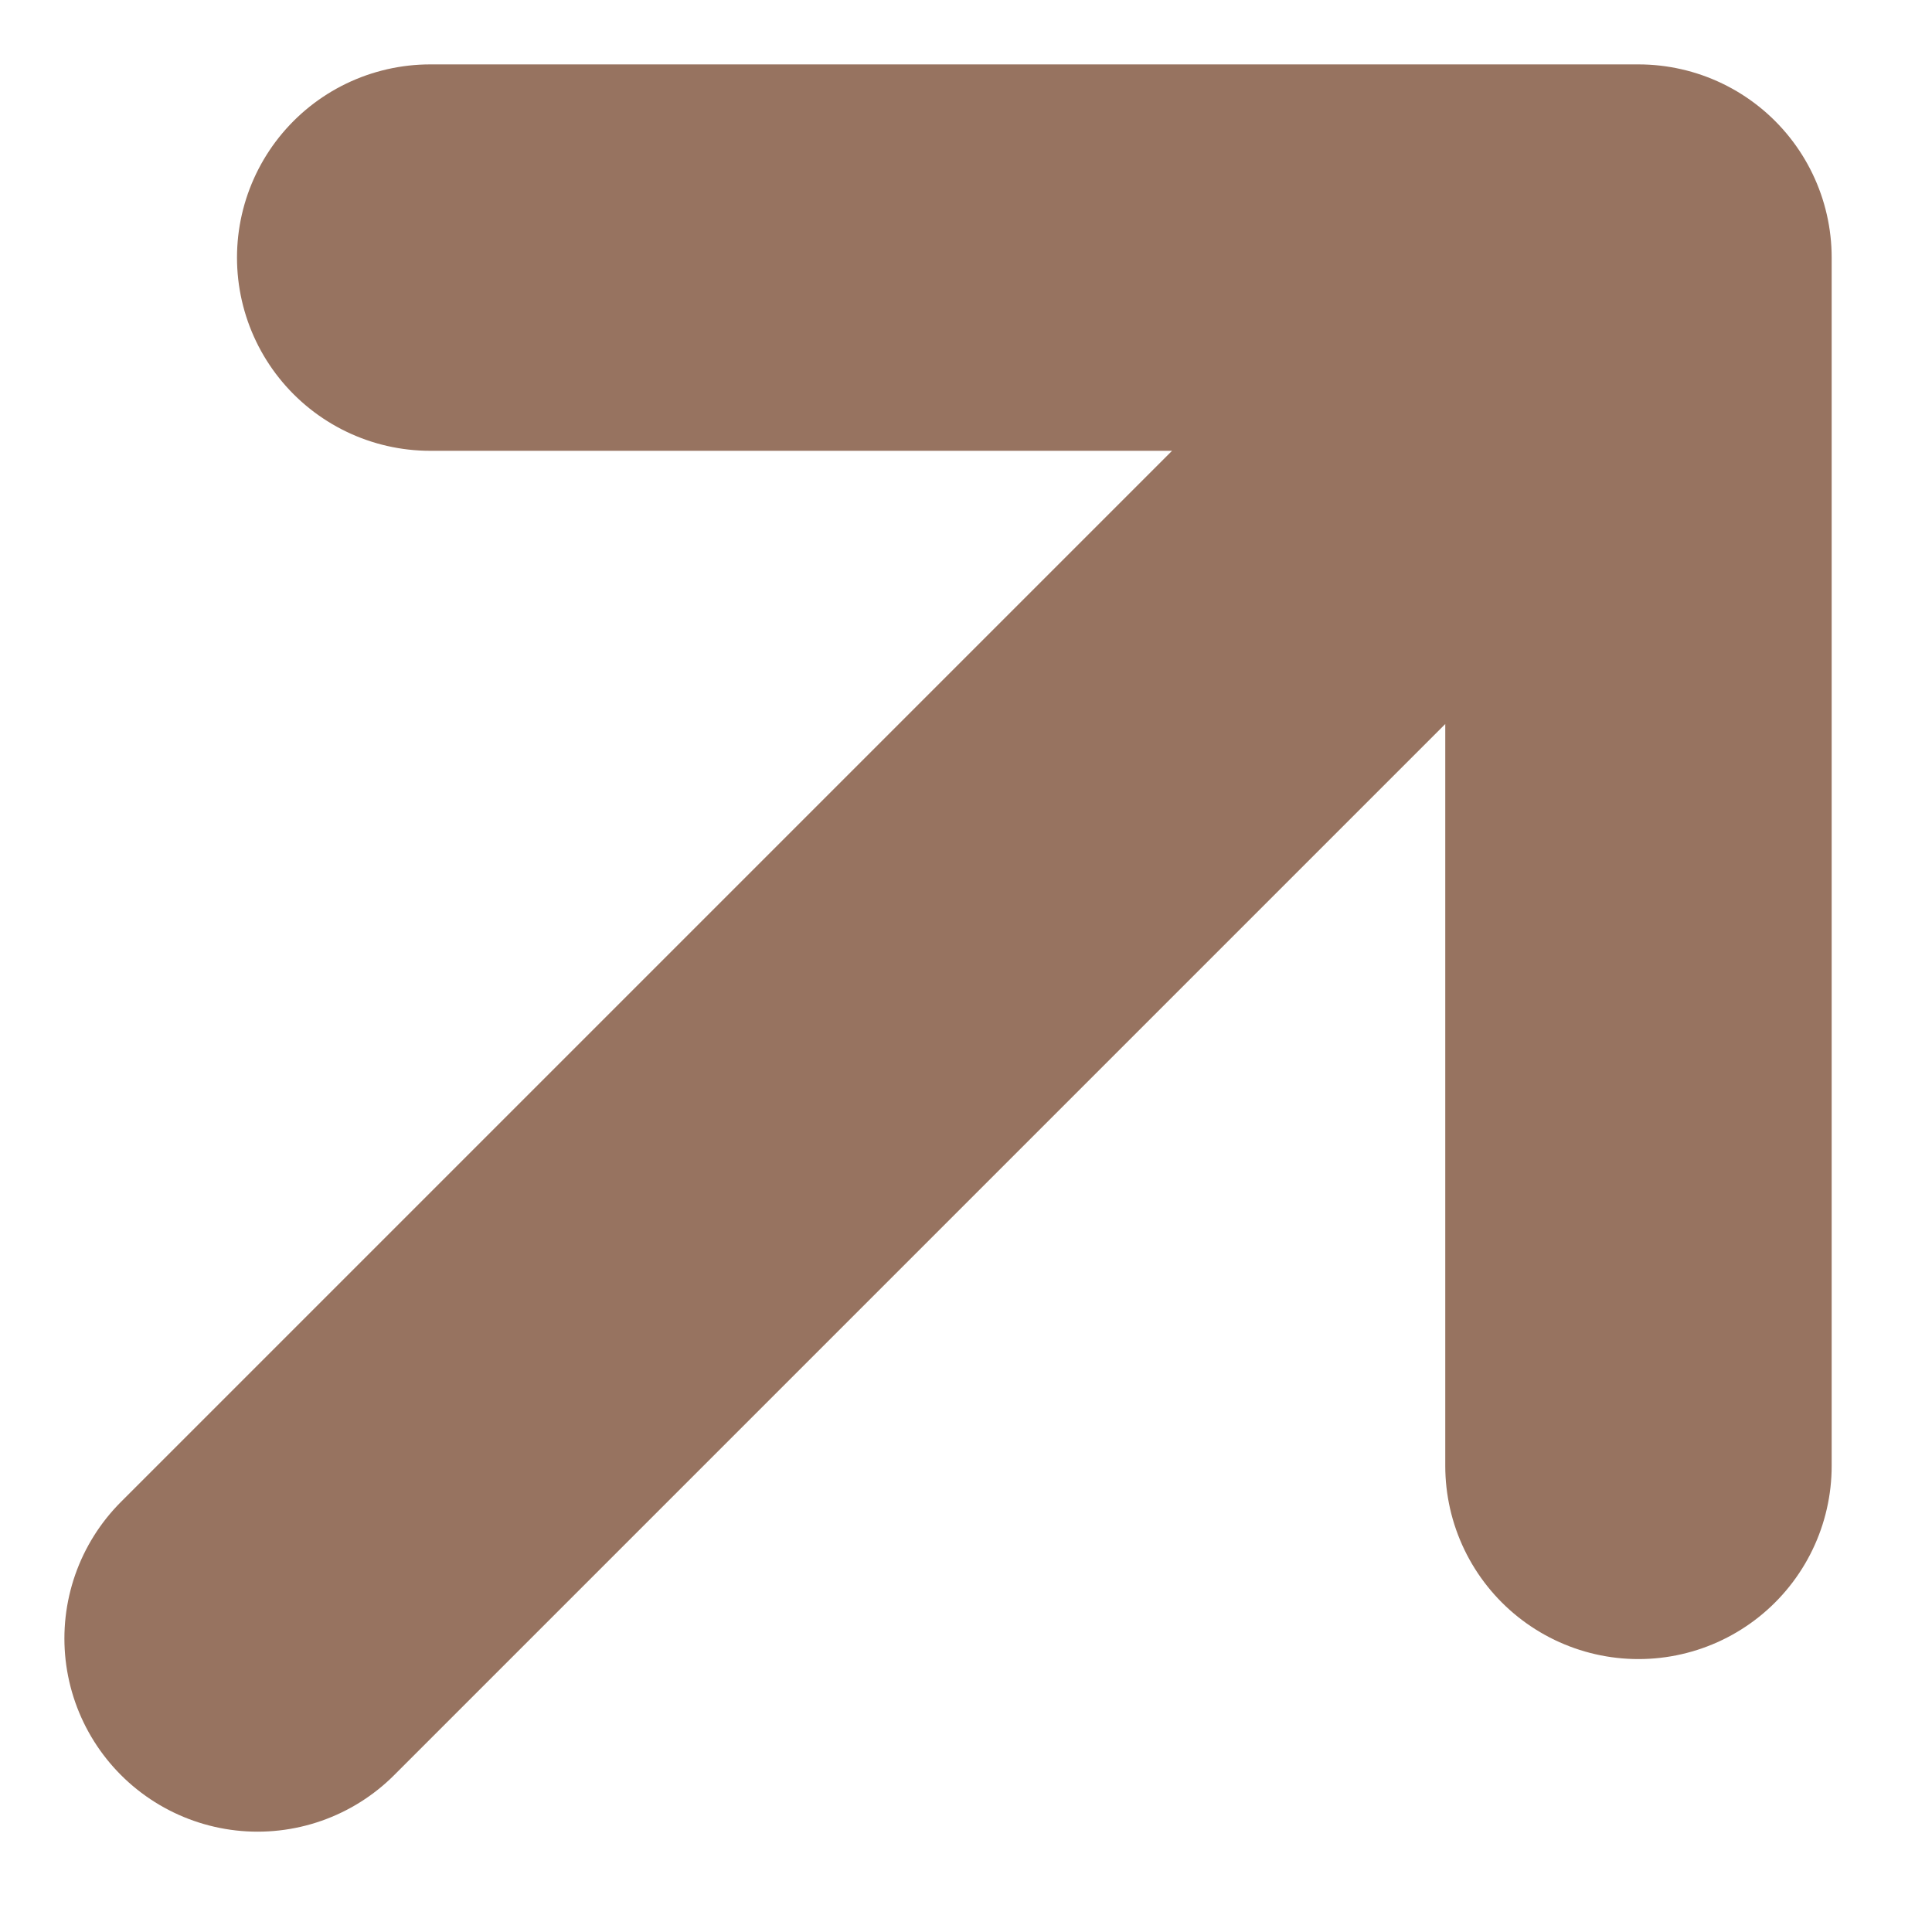 <svg width="15" height="15" viewBox="0 0 15 15" fill="none" xmlns="http://www.w3.org/2000/svg">
<path d="M2 12.721L12.721 2M12.721 2H3.34M12.721 2V11.381" stroke="#977360" stroke-width="3" stroke-linecap="round" stroke-linejoin="round"/>
</svg>
